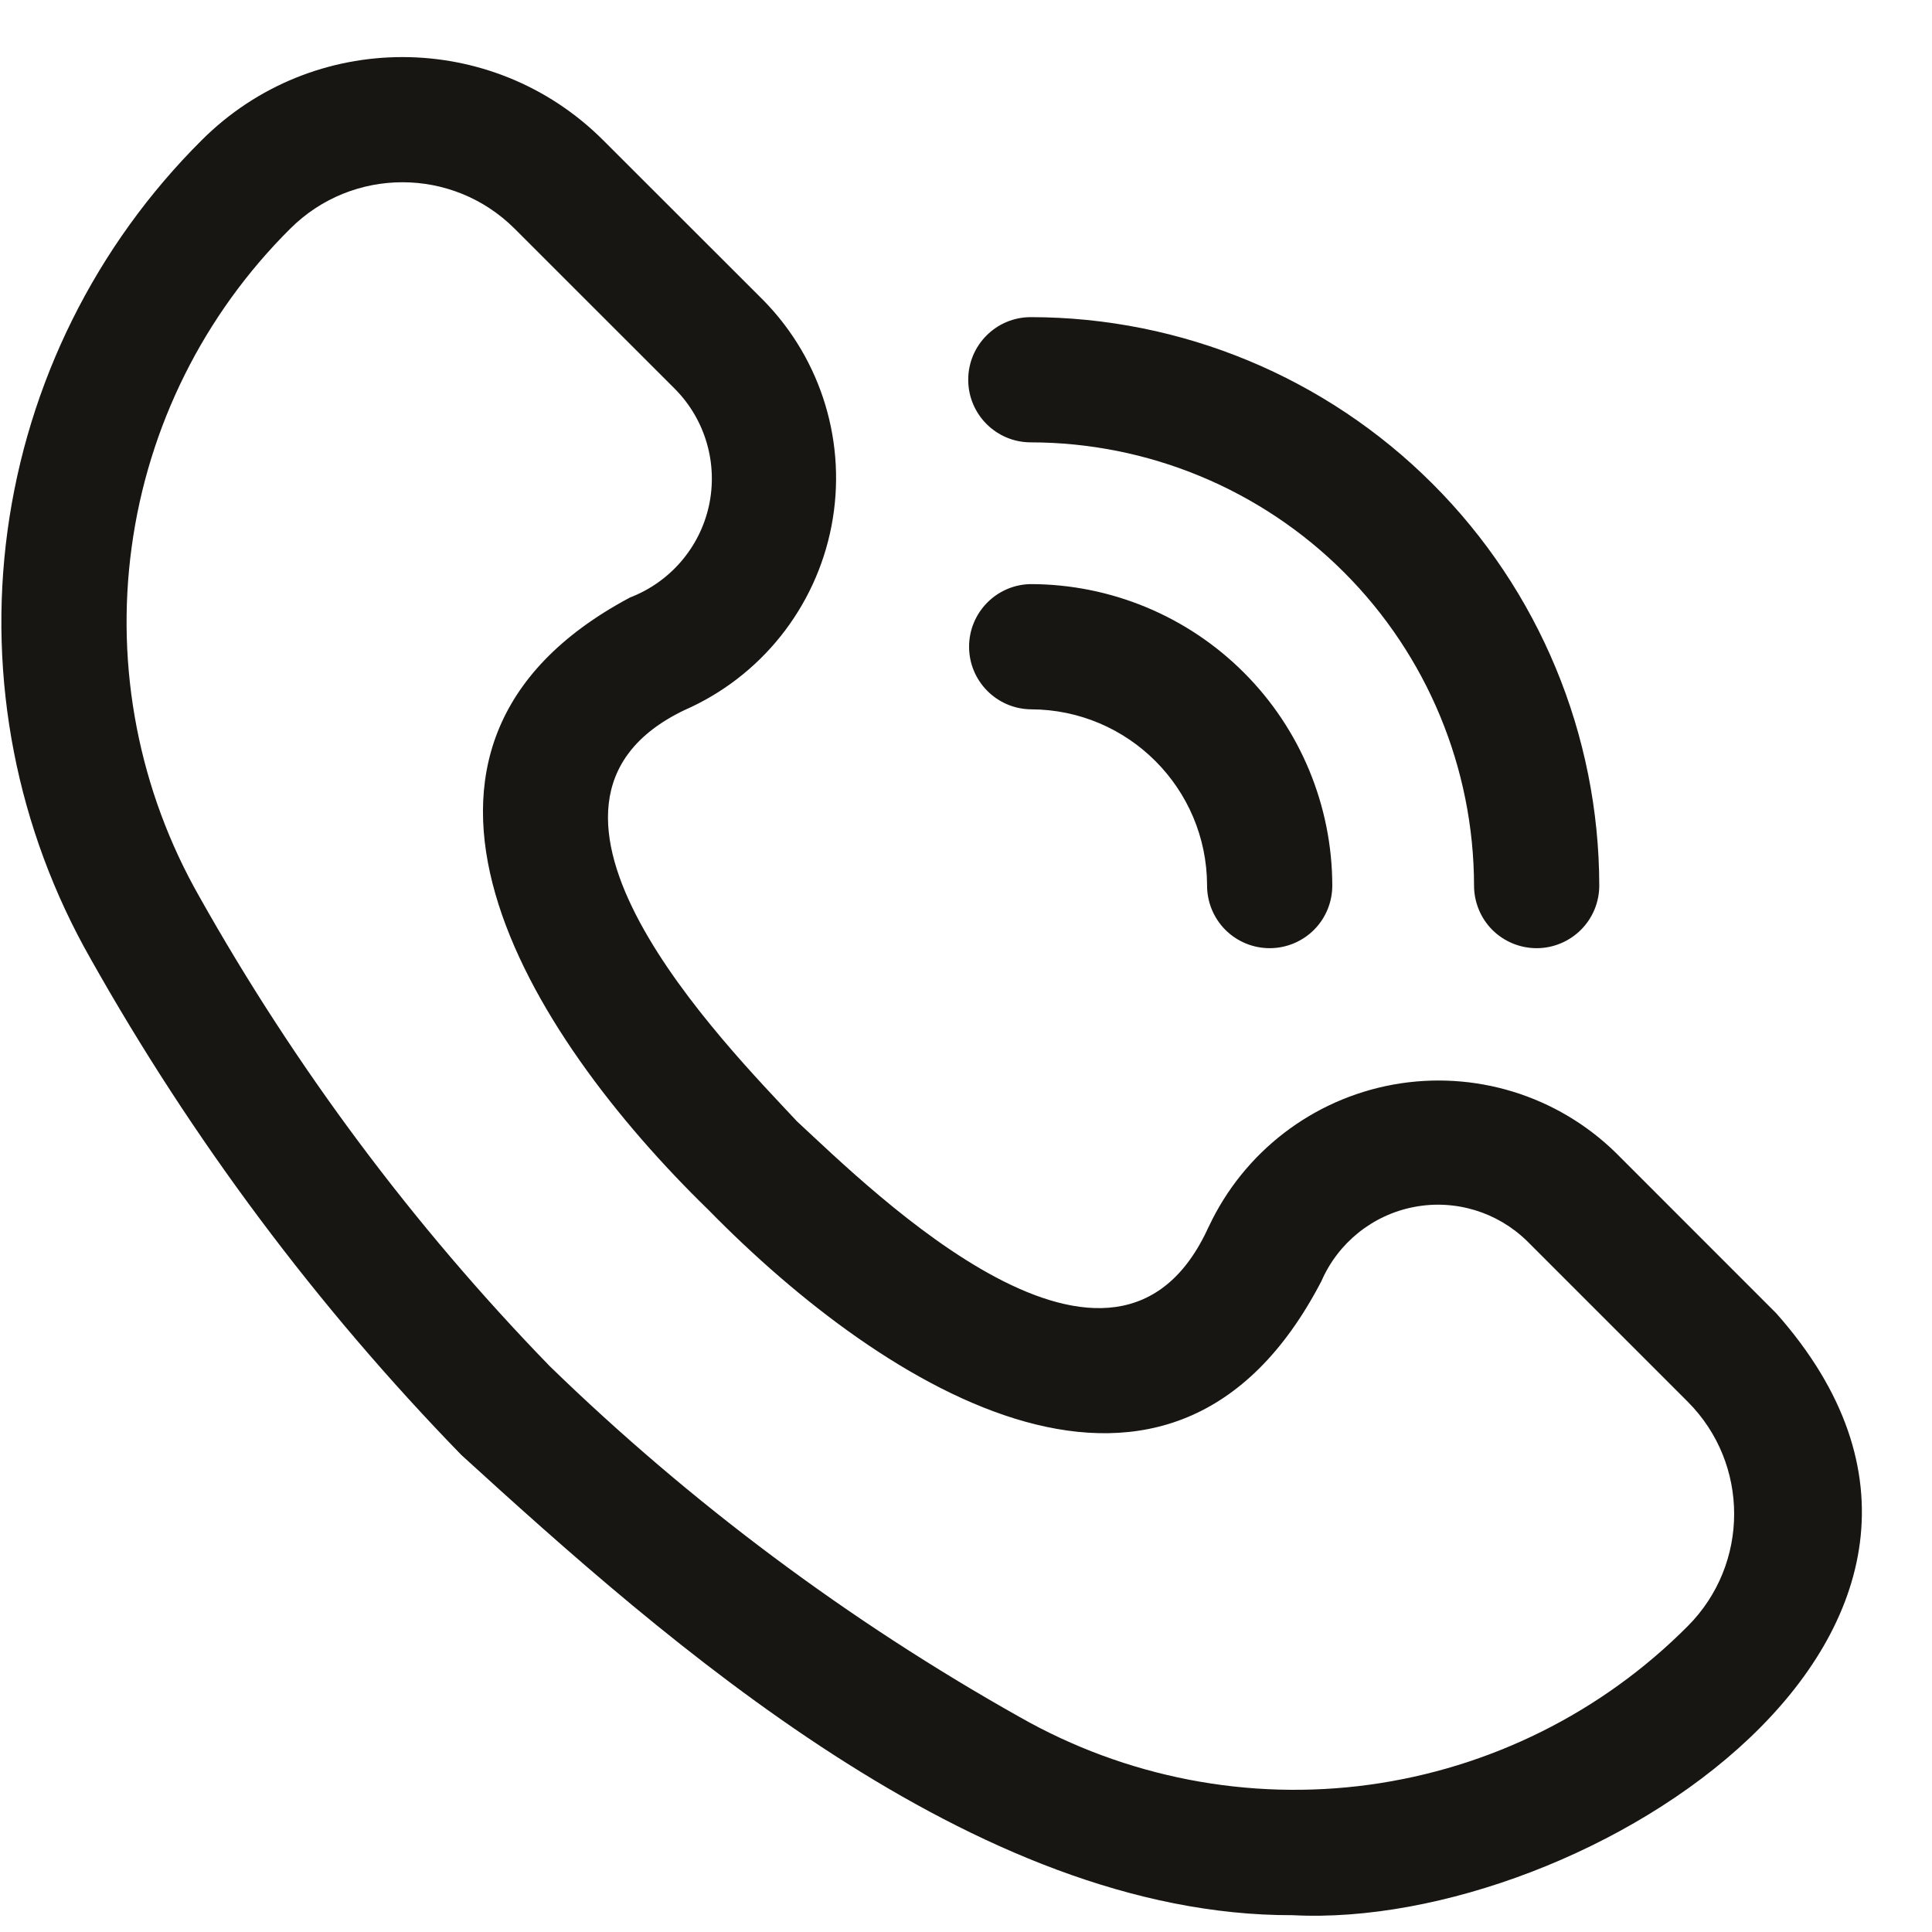 <svg width="27" height="27" viewBox="0 0 27 27" fill="none" xmlns="http://www.w3.org/2000/svg">
<path d="M18.065 26.765C13.616 26.779 9.29 22.925 6.448 20.334C4.428 18.257 2.688 15.928 1.269 13.404C0.234 11.59 -0.175 9.487 0.105 7.418C0.386 5.349 1.34 3.43 2.82 1.958C4.369 0.411 6.878 0.411 8.428 1.958L10.672 4.2C11.486 5.031 11.841 6.209 11.62 7.352C11.399 8.495 10.631 9.457 9.565 9.924C6.805 11.246 10.149 14.61 11.137 15.67C12.195 16.65 15.592 20.024 16.893 17.14H16.894C17.382 16.101 18.342 15.362 19.472 15.157C20.602 14.953 21.76 15.307 22.581 16.11L24.823 18.353C28.732 22.759 22.166 26.979 18.065 26.765ZM7.686 19.096C9.653 21.006 11.861 22.654 14.252 23.997C15.732 24.839 17.448 25.172 19.135 24.942C20.823 24.711 22.387 23.932 23.587 22.725C24.451 21.858 24.451 20.456 23.587 19.59L21.344 17.347C20.927 16.937 20.335 16.757 19.76 16.868C19.184 16.979 18.701 17.367 18.467 17.904C16.371 21.939 12.378 19.438 9.9 16.908C7.366 14.442 4.862 10.454 8.801 8.352L8.802 8.351C9.364 8.136 9.78 7.653 9.908 7.066C10.035 6.477 9.857 5.865 9.434 5.437L7.191 3.195C6.325 2.331 4.923 2.331 4.057 3.195C2.849 4.395 2.069 5.959 1.84 7.646C1.61 9.333 1.942 11.049 2.785 12.529C4.128 14.92 5.775 17.128 7.686 19.096ZM21.475 13.251C21.242 13.251 21.02 13.159 20.855 12.995C20.692 12.831 20.6 12.608 20.6 12.376C20.597 10.734 19.944 9.159 18.783 7.998C17.622 6.837 16.047 6.184 14.406 6.182C13.922 6.182 13.531 5.79 13.531 5.307C13.531 4.824 13.922 4.432 14.406 4.432C16.512 4.434 18.531 5.272 20.02 6.761C21.51 8.25 22.347 10.269 22.35 12.376C22.35 12.608 22.258 12.831 22.093 12.995C21.928 13.159 21.706 13.251 21.475 13.251ZM17.744 13.251C17.512 13.251 17.289 13.159 17.125 12.995C16.961 12.831 16.869 12.608 16.869 12.376C16.867 11.016 15.765 9.915 14.406 9.913C13.928 9.906 13.543 9.517 13.543 9.038C13.543 8.56 13.928 8.169 14.406 8.163C15.523 8.165 16.593 8.609 17.383 9.399C18.173 10.188 18.617 11.259 18.619 12.376C18.619 12.608 18.527 12.831 18.363 12.995C18.198 13.159 17.976 13.251 17.744 13.251Z" fill="#181612"/>
</svg>

